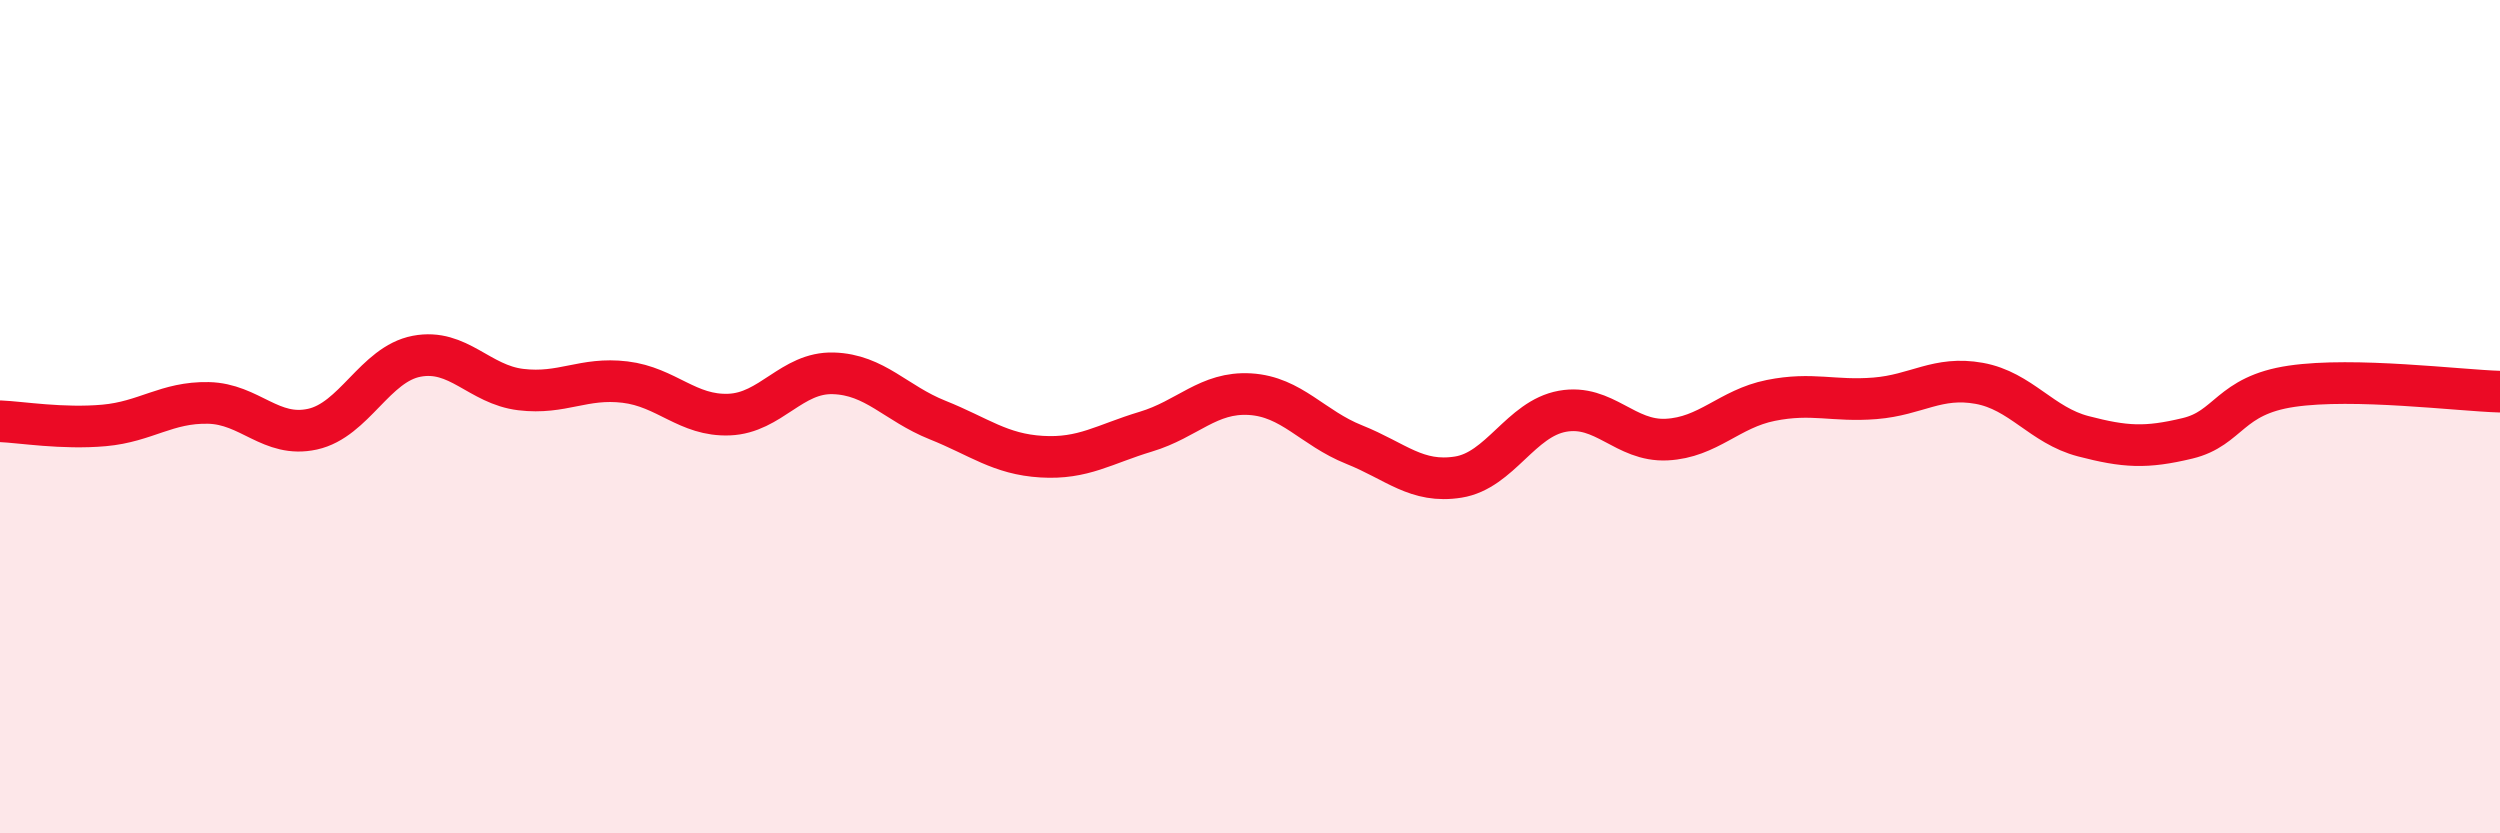 
    <svg width="60" height="20" viewBox="0 0 60 20" xmlns="http://www.w3.org/2000/svg">
      <path
        d="M 0,10.11 C 0.5,10.13 1.5,10.3 2.5,10.21 C 3.5,10.12 4,9.65 5,9.67 C 6,9.69 6.5,10.52 7.5,10.3 C 8.5,10.08 9,8.74 10,8.55 C 11,8.36 11.5,9.23 12.5,9.35 C 13.5,9.47 14,9.05 15,9.17 C 16,9.29 16.5,9.99 17.5,9.95 C 18.5,9.91 19,8.93 20,8.96 C 21,8.99 21.5,9.68 22.5,10.08 C 23.5,10.48 24,10.9 25,10.96 C 26,11.02 26.5,10.66 27.5,10.36 C 28.5,10.06 29,9.4 30,9.46 C 31,9.52 31.5,10.27 32.5,10.67 C 33.5,11.07 34,11.61 35,11.45 C 36,11.29 36.5,10.05 37.5,9.87 C 38.5,9.69 39,10.6 40,10.55 C 41,10.5 41.5,9.81 42.5,9.61 C 43.5,9.41 44,9.64 45,9.56 C 46,9.48 46.5,9.02 47.5,9.2 C 48.5,9.38 49,10.21 50,10.47 C 51,10.73 51.5,10.76 52.5,10.52 C 53.5,10.28 53.5,9.49 55,9.27 C 56.5,9.05 59,9.37 60,9.4L60 20L0 20Z"
        fill="#EB0A25"
        opacity="0.1"
        stroke-linecap="round"
        stroke-linejoin="round"
      />
      <path
        d="M 0,10.11 C 0.5,10.13 1.5,10.3 2.5,10.21 C 3.5,10.12 4,9.65 5,9.67 C 6,9.69 6.5,10.52 7.5,10.3 C 8.5,10.08 9,8.74 10,8.55 C 11,8.36 11.5,9.23 12.5,9.35 C 13.5,9.47 14,9.05 15,9.17 C 16,9.29 16.5,9.99 17.5,9.95 C 18.5,9.91 19,8.93 20,8.96 C 21,8.99 21.5,9.68 22.5,10.08 C 23.5,10.48 24,10.9 25,10.96 C 26,11.02 26.5,10.66 27.5,10.36 C 28.5,10.06 29,9.4 30,9.46 C 31,9.52 31.5,10.27 32.5,10.67 C 33.5,11.07 34,11.61 35,11.45 C 36,11.29 36.5,10.05 37.5,9.87 C 38.5,9.69 39,10.6 40,10.55 C 41,10.5 41.5,9.81 42.5,9.61 C 43.5,9.41 44,9.64 45,9.56 C 46,9.48 46.5,9.02 47.5,9.2 C 48.5,9.38 49,10.21 50,10.47 C 51,10.73 51.5,10.76 52.5,10.52 C 53.5,10.28 53.5,9.49 55,9.27 C 56.5,9.05 59,9.37 60,9.4"
        stroke="#EB0A25"
        stroke-width="1"
        fill="none"
        stroke-linecap="round"
        stroke-linejoin="round"
      />
    </svg>
  